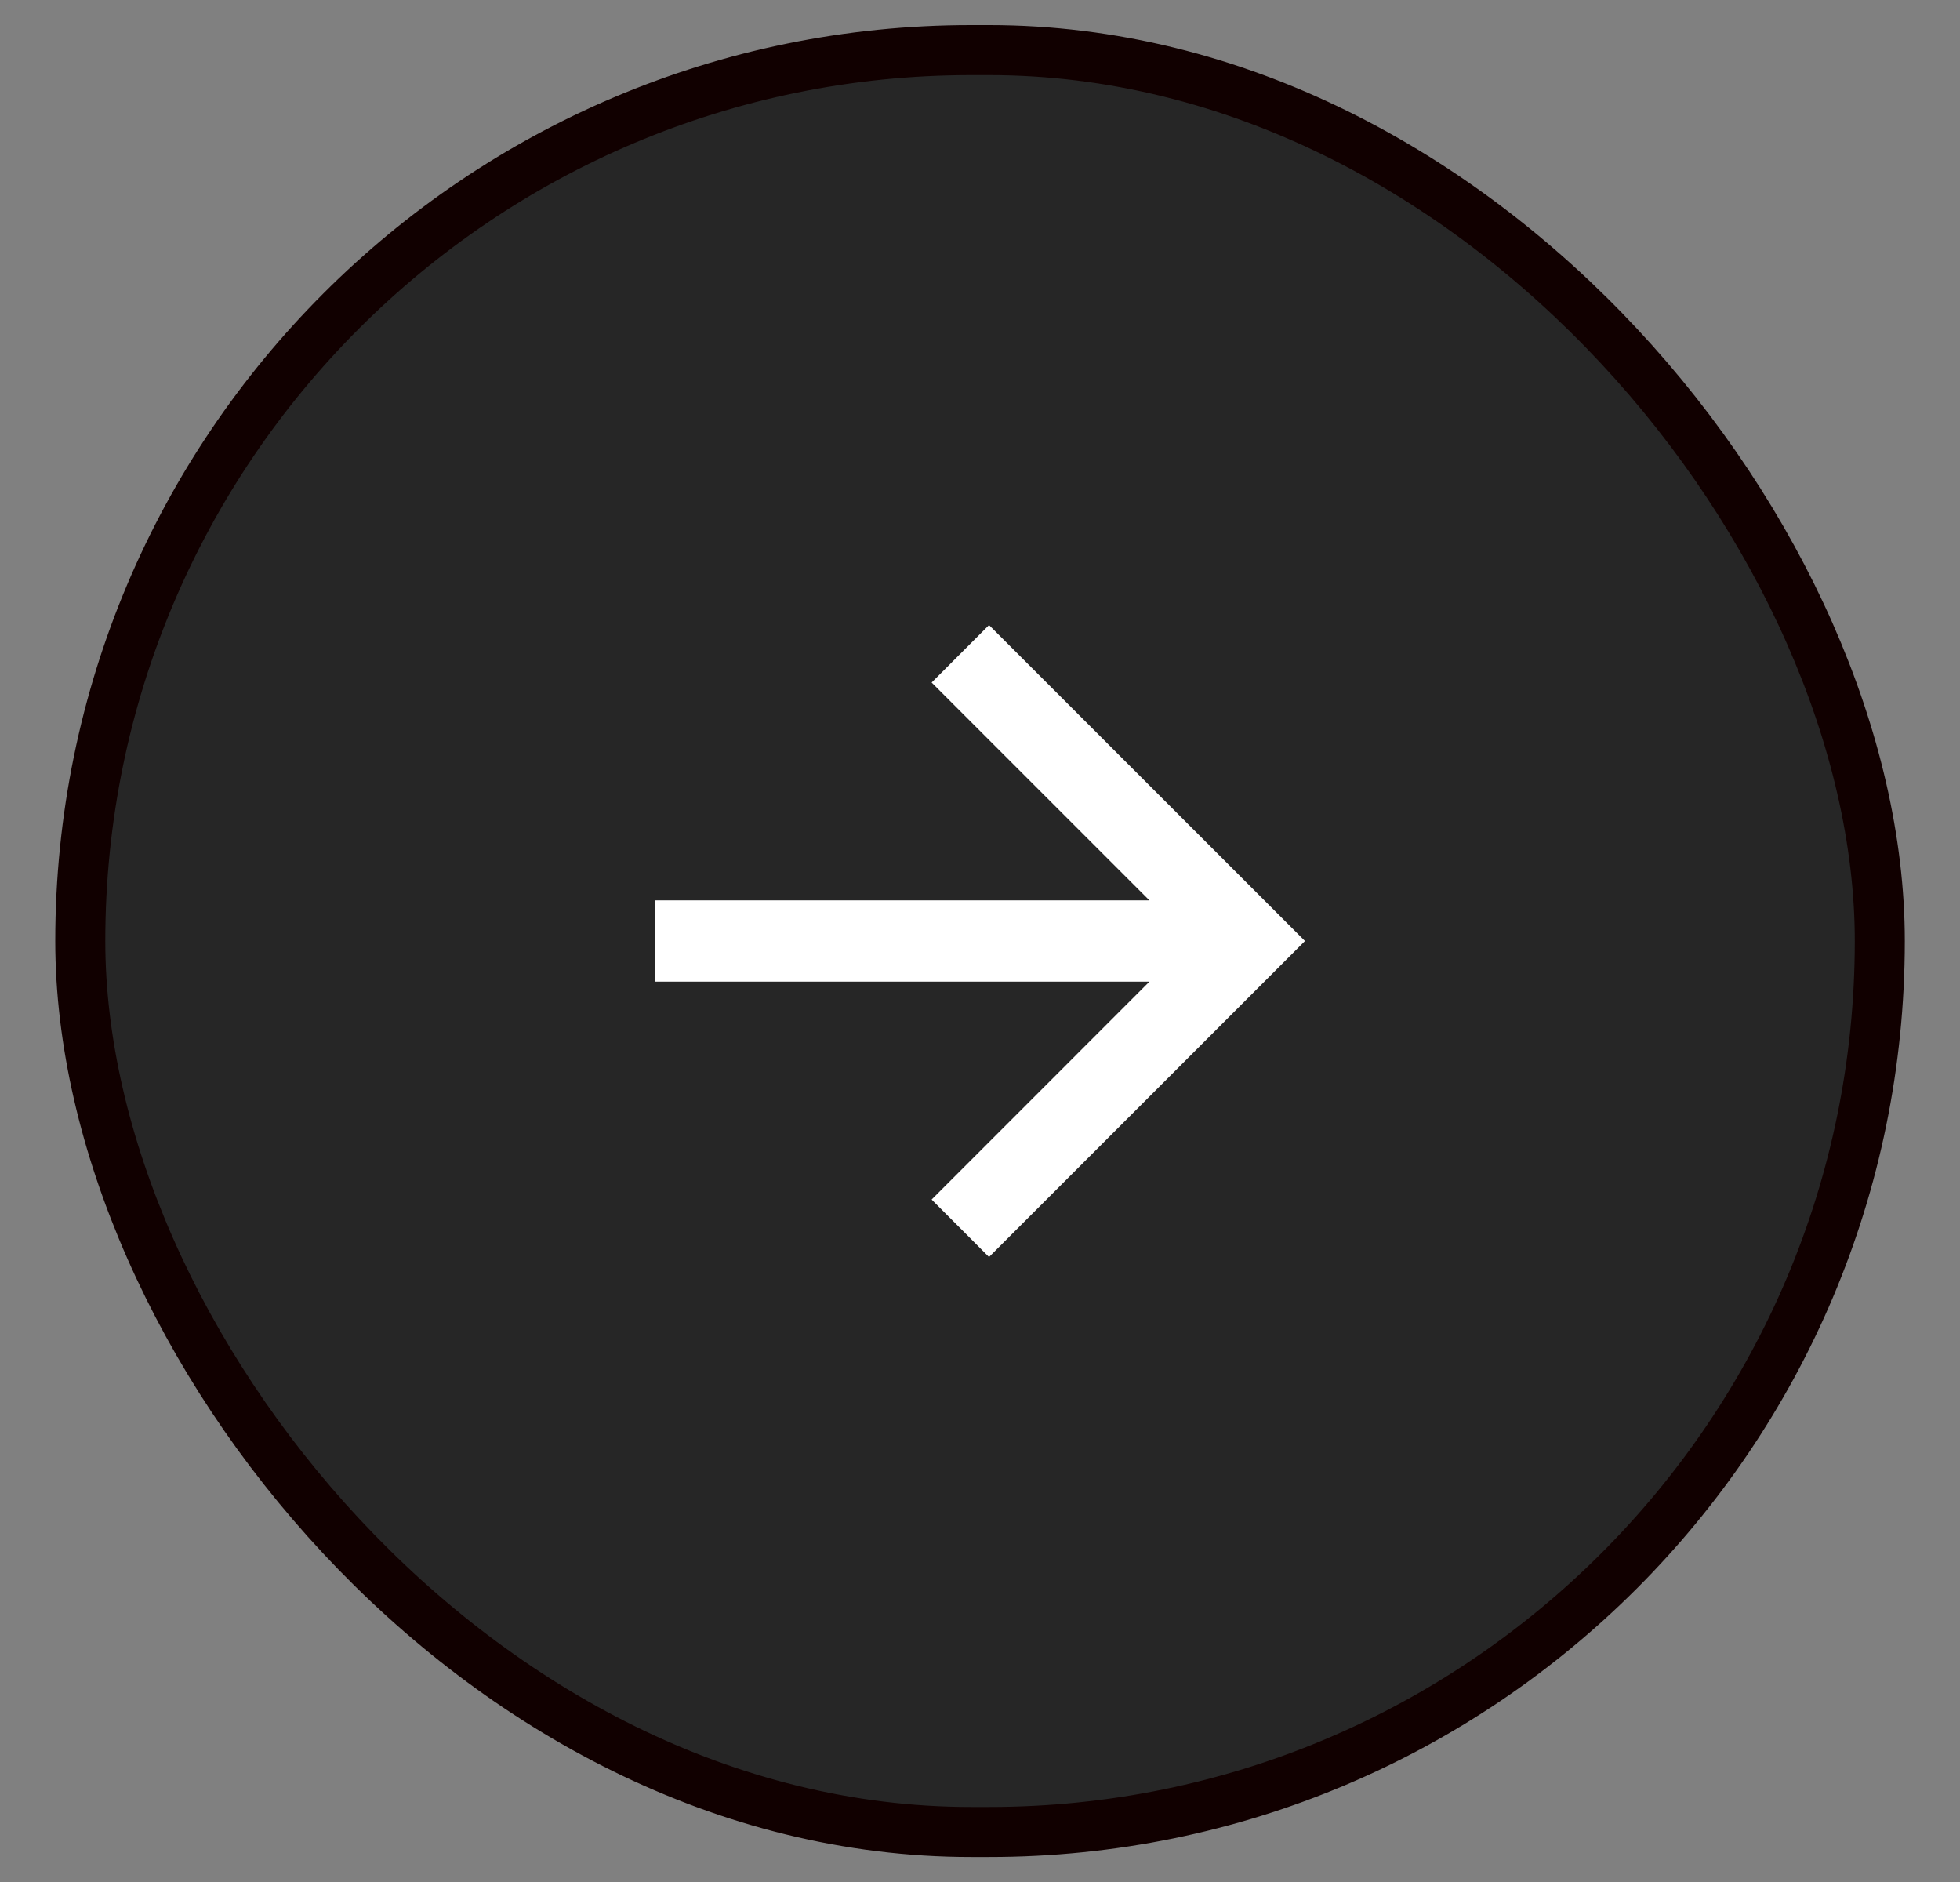 <svg width="25" height="24" viewBox="0 0 25 24" fill="none" xmlns="http://www.w3.org/2000/svg">
<rect x="0" y="0" width="25" height="24" fill="#808080" stroke="none"/>
<rect x="1.024" y="0.639" width="22.953" height="22.723" rx="11.361" fill="black" fill-opacity="0.7"/>
<rect x="1.024" y="0.639" width="22.953" height="22.723" rx="11.361" stroke="#110000" stroke-width="0.638"/>
<path d="M14.661 11.482L11.883 8.704L12.615 7.971L16.645 12L12.615 16.03L11.883 15.297L14.661 12.518H8.356V11.482H14.661Z" fill="white"/>
</svg>

